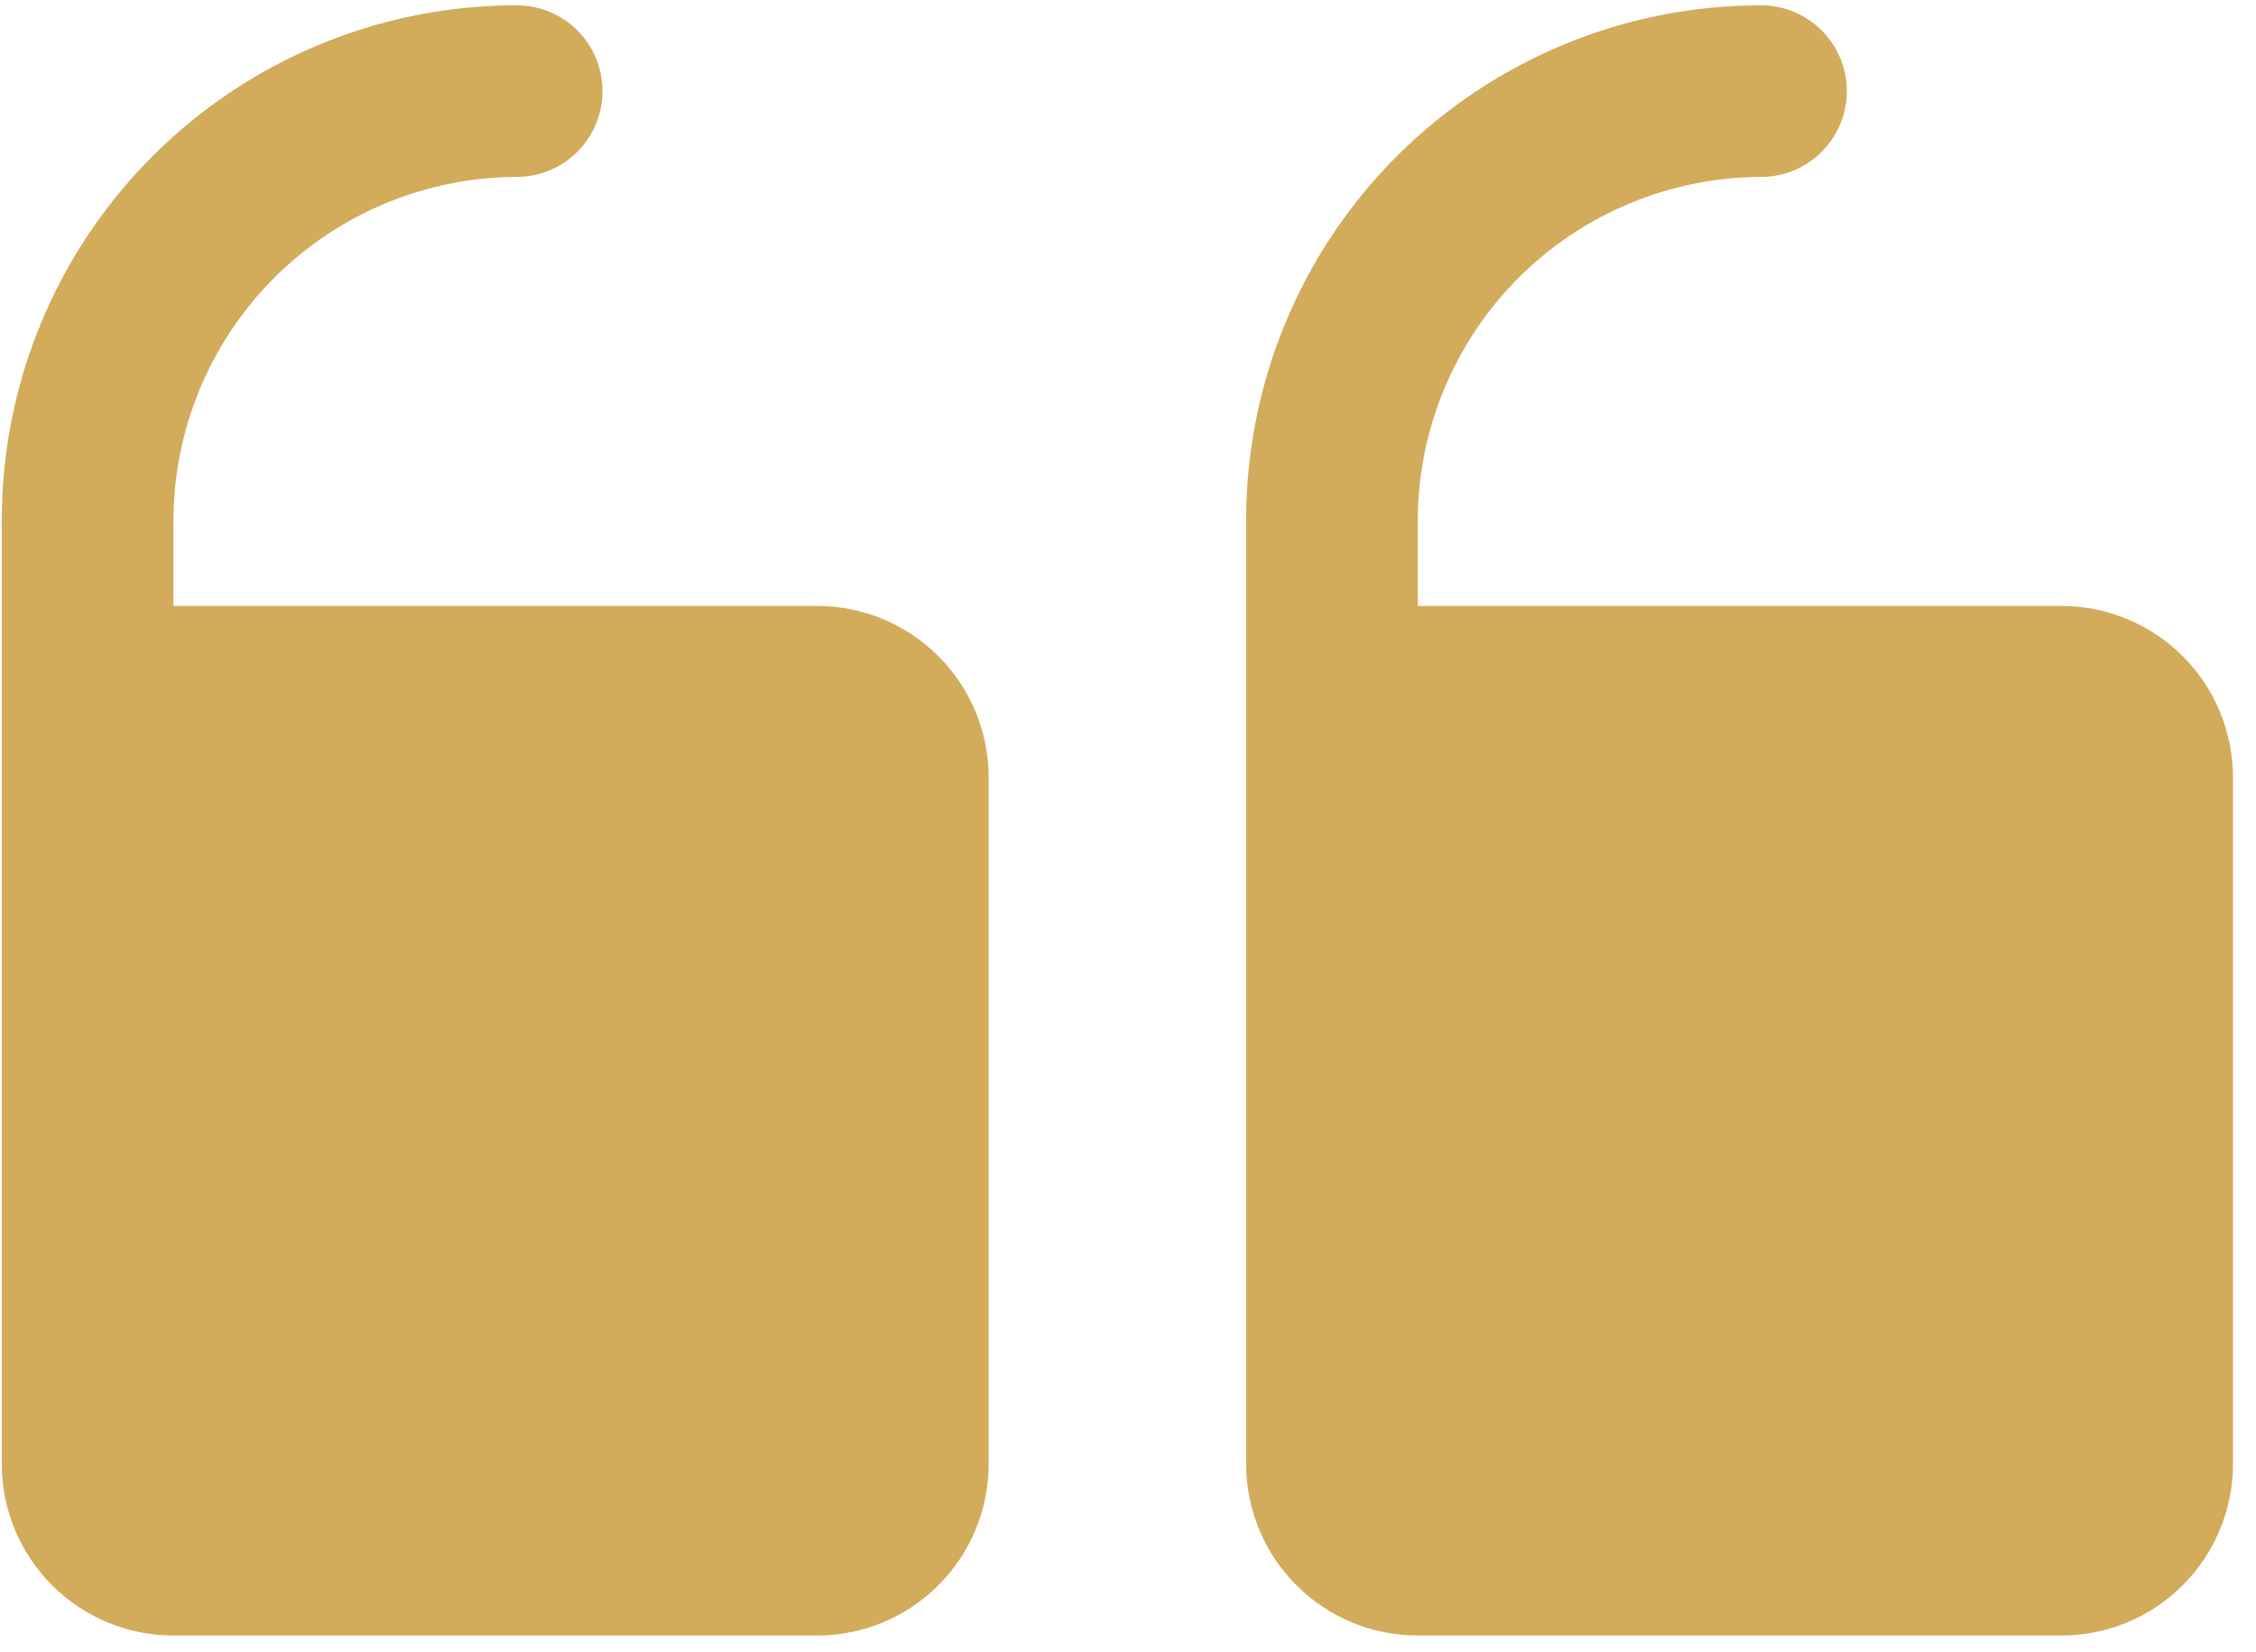 <svg width="71" height="52" viewBox="0 0 71 52" fill="none" xmlns="http://www.w3.org/2000/svg">
<path d="M39.218 46.08L39.218 16.372C39.218 12.074 40.925 7.952 43.964 4.913C47.003 1.874 51.124 0.167 55.422 0.167C56.138 0.167 56.825 0.452 57.332 0.958C57.838 1.465 58.123 2.152 58.123 2.868C58.123 3.584 57.838 4.271 57.332 4.778C56.825 5.284 56.138 5.569 55.422 5.569C52.56 5.578 49.817 6.719 47.793 8.743C45.769 10.767 44.628 13.509 44.619 16.372L44.619 19.073L64.875 19.073C66.307 19.073 67.681 19.642 68.694 20.655C69.707 21.668 70.276 23.041 70.276 24.474L70.276 46.08C70.276 47.513 69.707 48.887 68.694 49.9C67.681 50.913 66.307 51.482 64.875 51.482L44.619 51.482C43.187 51.482 41.813 50.913 40.8 49.9C39.787 48.887 39.218 47.513 39.218 46.08ZM5.458 51.482L25.714 51.482C27.146 51.482 28.52 50.913 29.533 49.9C30.546 48.887 31.115 47.513 31.115 46.08L31.115 24.474C31.115 23.041 30.546 21.668 29.533 20.655C28.52 19.642 27.146 19.073 25.714 19.073L5.458 19.073L5.458 16.372C5.467 13.509 6.608 10.767 8.632 8.743C10.656 6.719 13.399 5.578 16.261 5.569C16.977 5.569 17.664 5.284 18.171 4.778C18.677 4.271 18.962 3.584 18.962 2.868C18.962 2.152 18.677 1.465 18.171 0.958C17.664 0.452 16.977 0.167 16.261 0.167C11.963 0.167 7.842 1.874 4.803 4.913C1.764 7.952 0.056 12.074 0.056 16.372L0.056 46.08C0.056 47.513 0.626 48.887 1.639 49.9C2.651 50.913 4.025 51.482 5.458 51.482V51.482Z" fill="#d2ab5b"/>
</svg>
